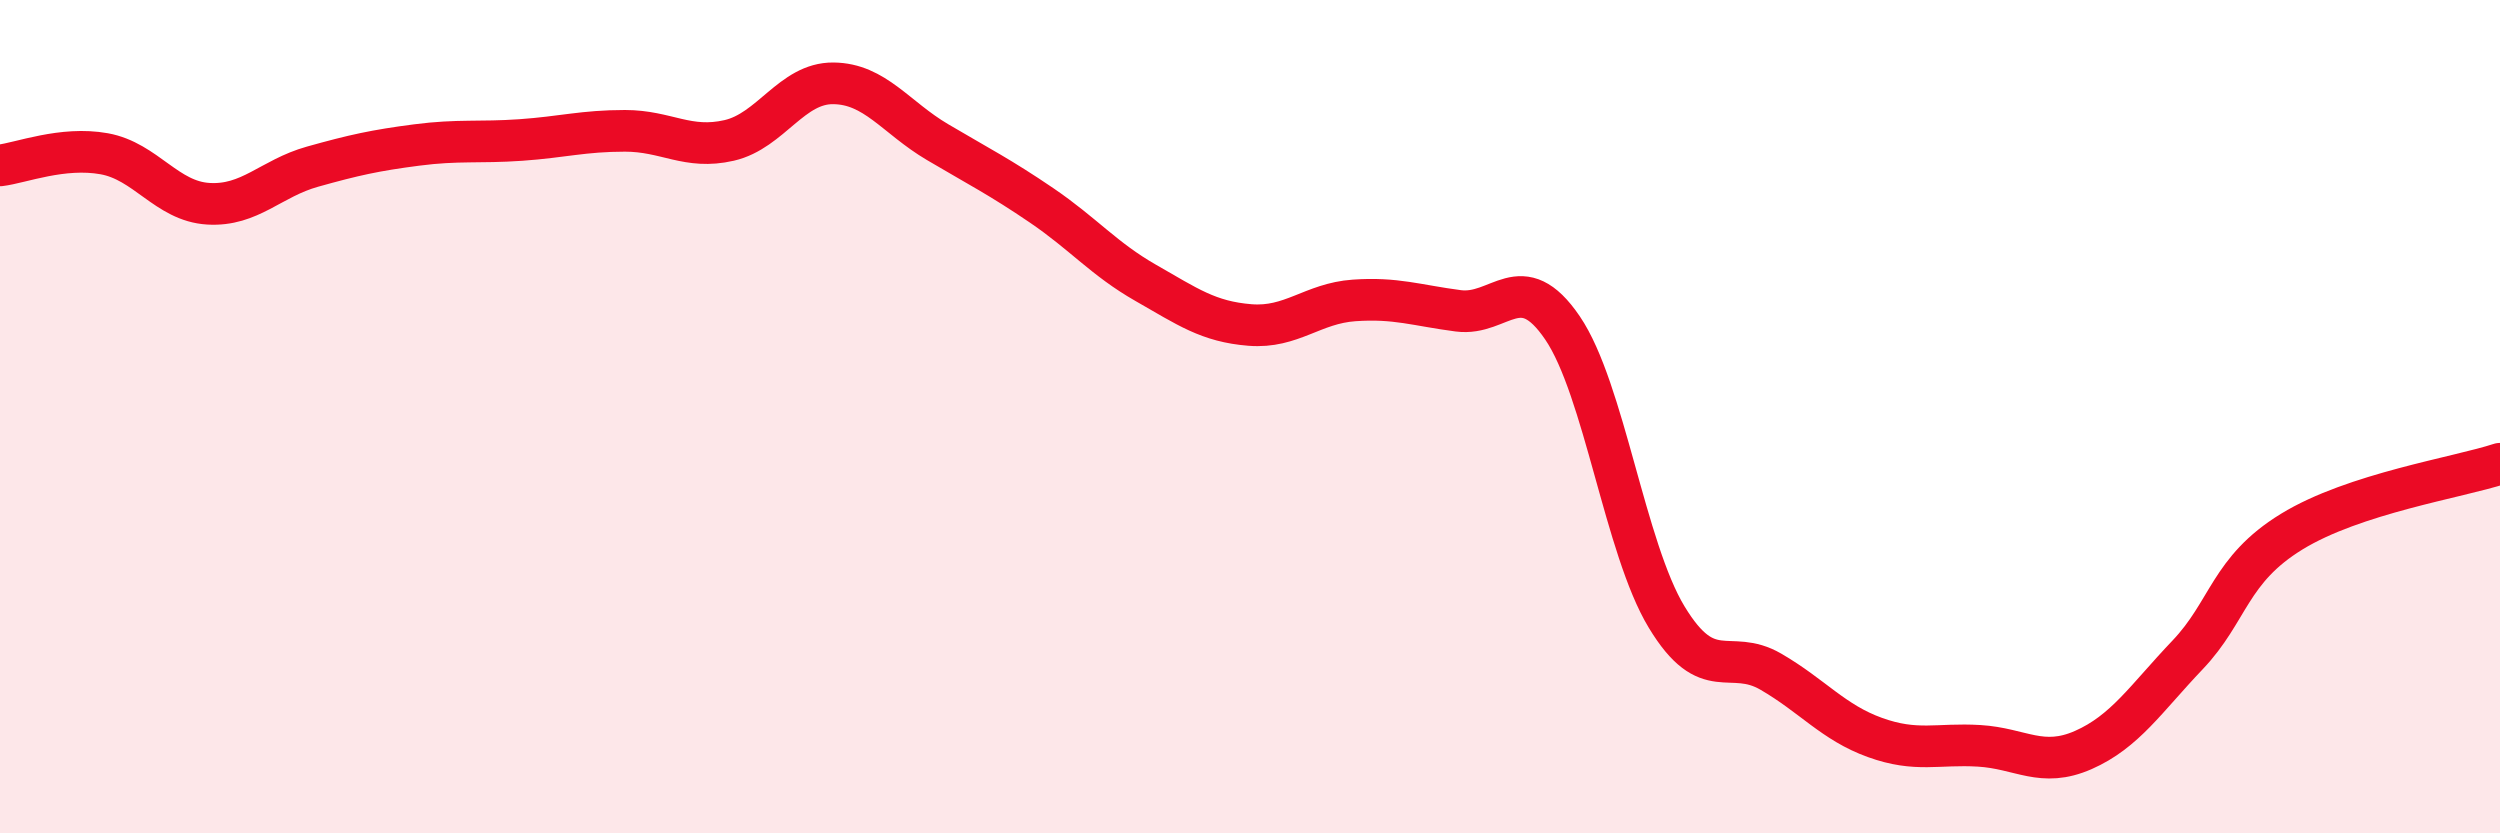 
    <svg width="60" height="20" viewBox="0 0 60 20" xmlns="http://www.w3.org/2000/svg">
      <path
        d="M 0,3.97 C 0.5,3.91 1.5,3.51 2.5,3.69 C 3.5,3.87 4,4.83 5,4.89 C 6,4.95 6.5,4.28 7.5,4 C 8.5,3.72 9,3.61 10,3.48 C 11,3.35 11.5,3.43 12.5,3.36 C 13.5,3.29 14,3.14 15,3.14 C 16,3.14 16.5,3.6 17.5,3.37 C 18.5,3.14 19,1.99 20,2 C 21,2.01 21.5,2.82 22.5,3.41 C 23.5,4 24,4.25 25,4.93 C 26,5.61 26.5,6.22 27.5,6.79 C 28.5,7.36 29,7.72 30,7.8 C 31,7.88 31.5,7.28 32.5,7.21 C 33.5,7.14 34,7.33 35,7.46 C 36,7.59 36.5,6.4 37.5,7.87 C 38.5,9.34 39,13.16 40,14.81 C 41,16.46 41.5,15.54 42.5,16.12 C 43.5,16.7 44,17.34 45,17.7 C 46,18.06 46.5,17.84 47.5,17.9 C 48.5,17.96 49,18.44 50,18 C 51,17.56 51.5,16.77 52.5,15.72 C 53.5,14.67 53.5,13.68 55,12.76 C 56.5,11.84 59,11.46 60,11.13L60 20L0 20Z"
        fill="#EB0A25"
        opacity="0.1"
        stroke-linecap="round"
        stroke-linejoin="round"
      />
      <path
        d="M 0,3.97 C 0.5,3.91 1.5,3.51 2.5,3.69 C 3.5,3.87 4,4.83 5,4.89 C 6,4.95 6.5,4.28 7.5,4 C 8.5,3.72 9,3.61 10,3.48 C 11,3.35 11.5,3.43 12.5,3.36 C 13.5,3.29 14,3.14 15,3.14 C 16,3.14 16.5,3.6 17.5,3.37 C 18.5,3.14 19,1.99 20,2 C 21,2.01 21.5,2.82 22.5,3.41 C 23.5,4 24,4.25 25,4.93 C 26,5.61 26.5,6.22 27.5,6.79 C 28.5,7.36 29,7.72 30,7.8 C 31,7.88 31.5,7.28 32.5,7.21 C 33.5,7.14 34,7.33 35,7.46 C 36,7.59 36.5,6.4 37.5,7.87 C 38.5,9.34 39,13.16 40,14.81 C 41,16.46 41.5,15.54 42.5,16.12 C 43.5,16.7 44,17.34 45,17.7 C 46,18.06 46.5,17.84 47.5,17.9 C 48.5,17.96 49,18.44 50,18 C 51,17.56 51.5,16.77 52.5,15.72 C 53.5,14.67 53.5,13.68 55,12.76 C 56.5,11.84 59,11.46 60,11.13"
        stroke="#EB0A25"
        stroke-width="1"
        fill="none"
        stroke-linecap="round"
        stroke-linejoin="round"
      />
    </svg>
  